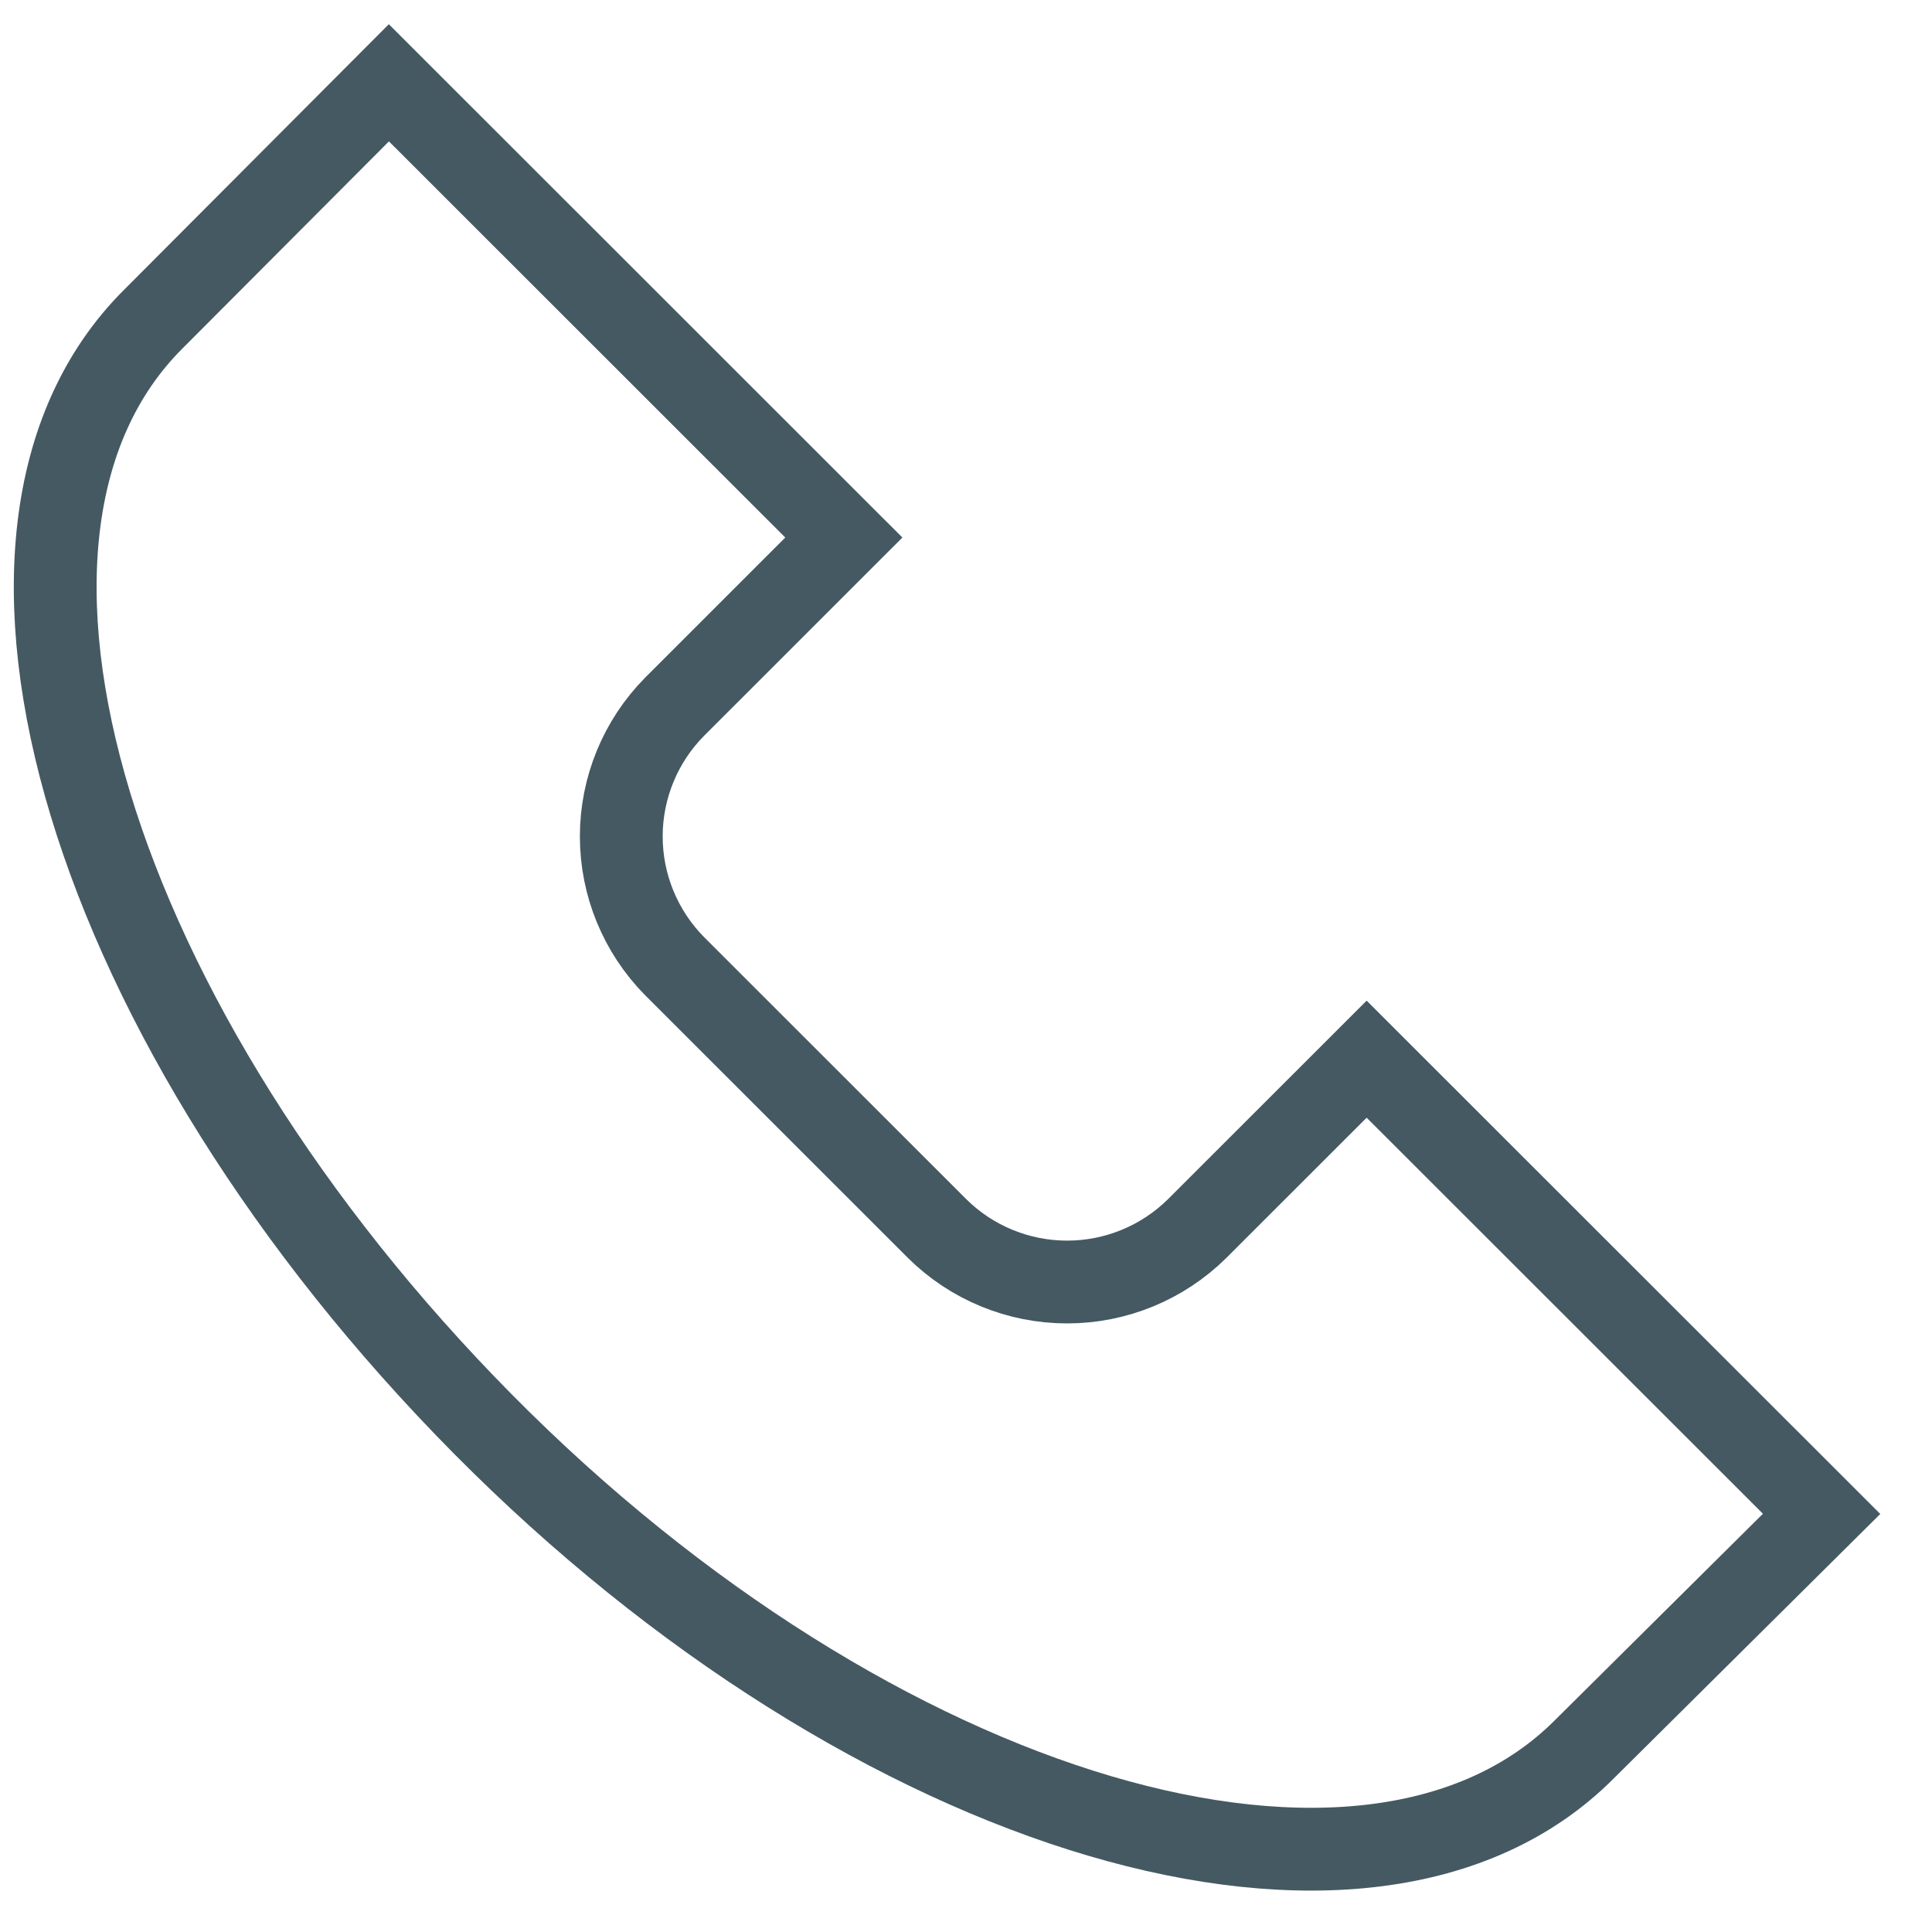 <svg width="35" height="35" viewBox="0 0 35 35" fill="none" xmlns="http://www.w3.org/2000/svg">
<path d="M28.702 31.69C24.804 35.602 15.84 32.963 8.749 25.799C1.658 18.635 -1.136 9.676 2.778 5.78L7.045 1.5L15.287 9.738L12.218 12.806C11.601 13.431 11.255 14.275 11.255 15.153C11.255 16.031 11.601 16.874 12.218 17.5L16.976 22.256C17.602 22.877 18.449 23.225 19.332 23.225C20.214 23.225 21.061 22.877 21.688 22.256L24.758 19.188L33 27.425L28.702 31.69Z" stroke="#455962" stroke-width="1.5" stroke-miterlimit="10"/>
</svg>
